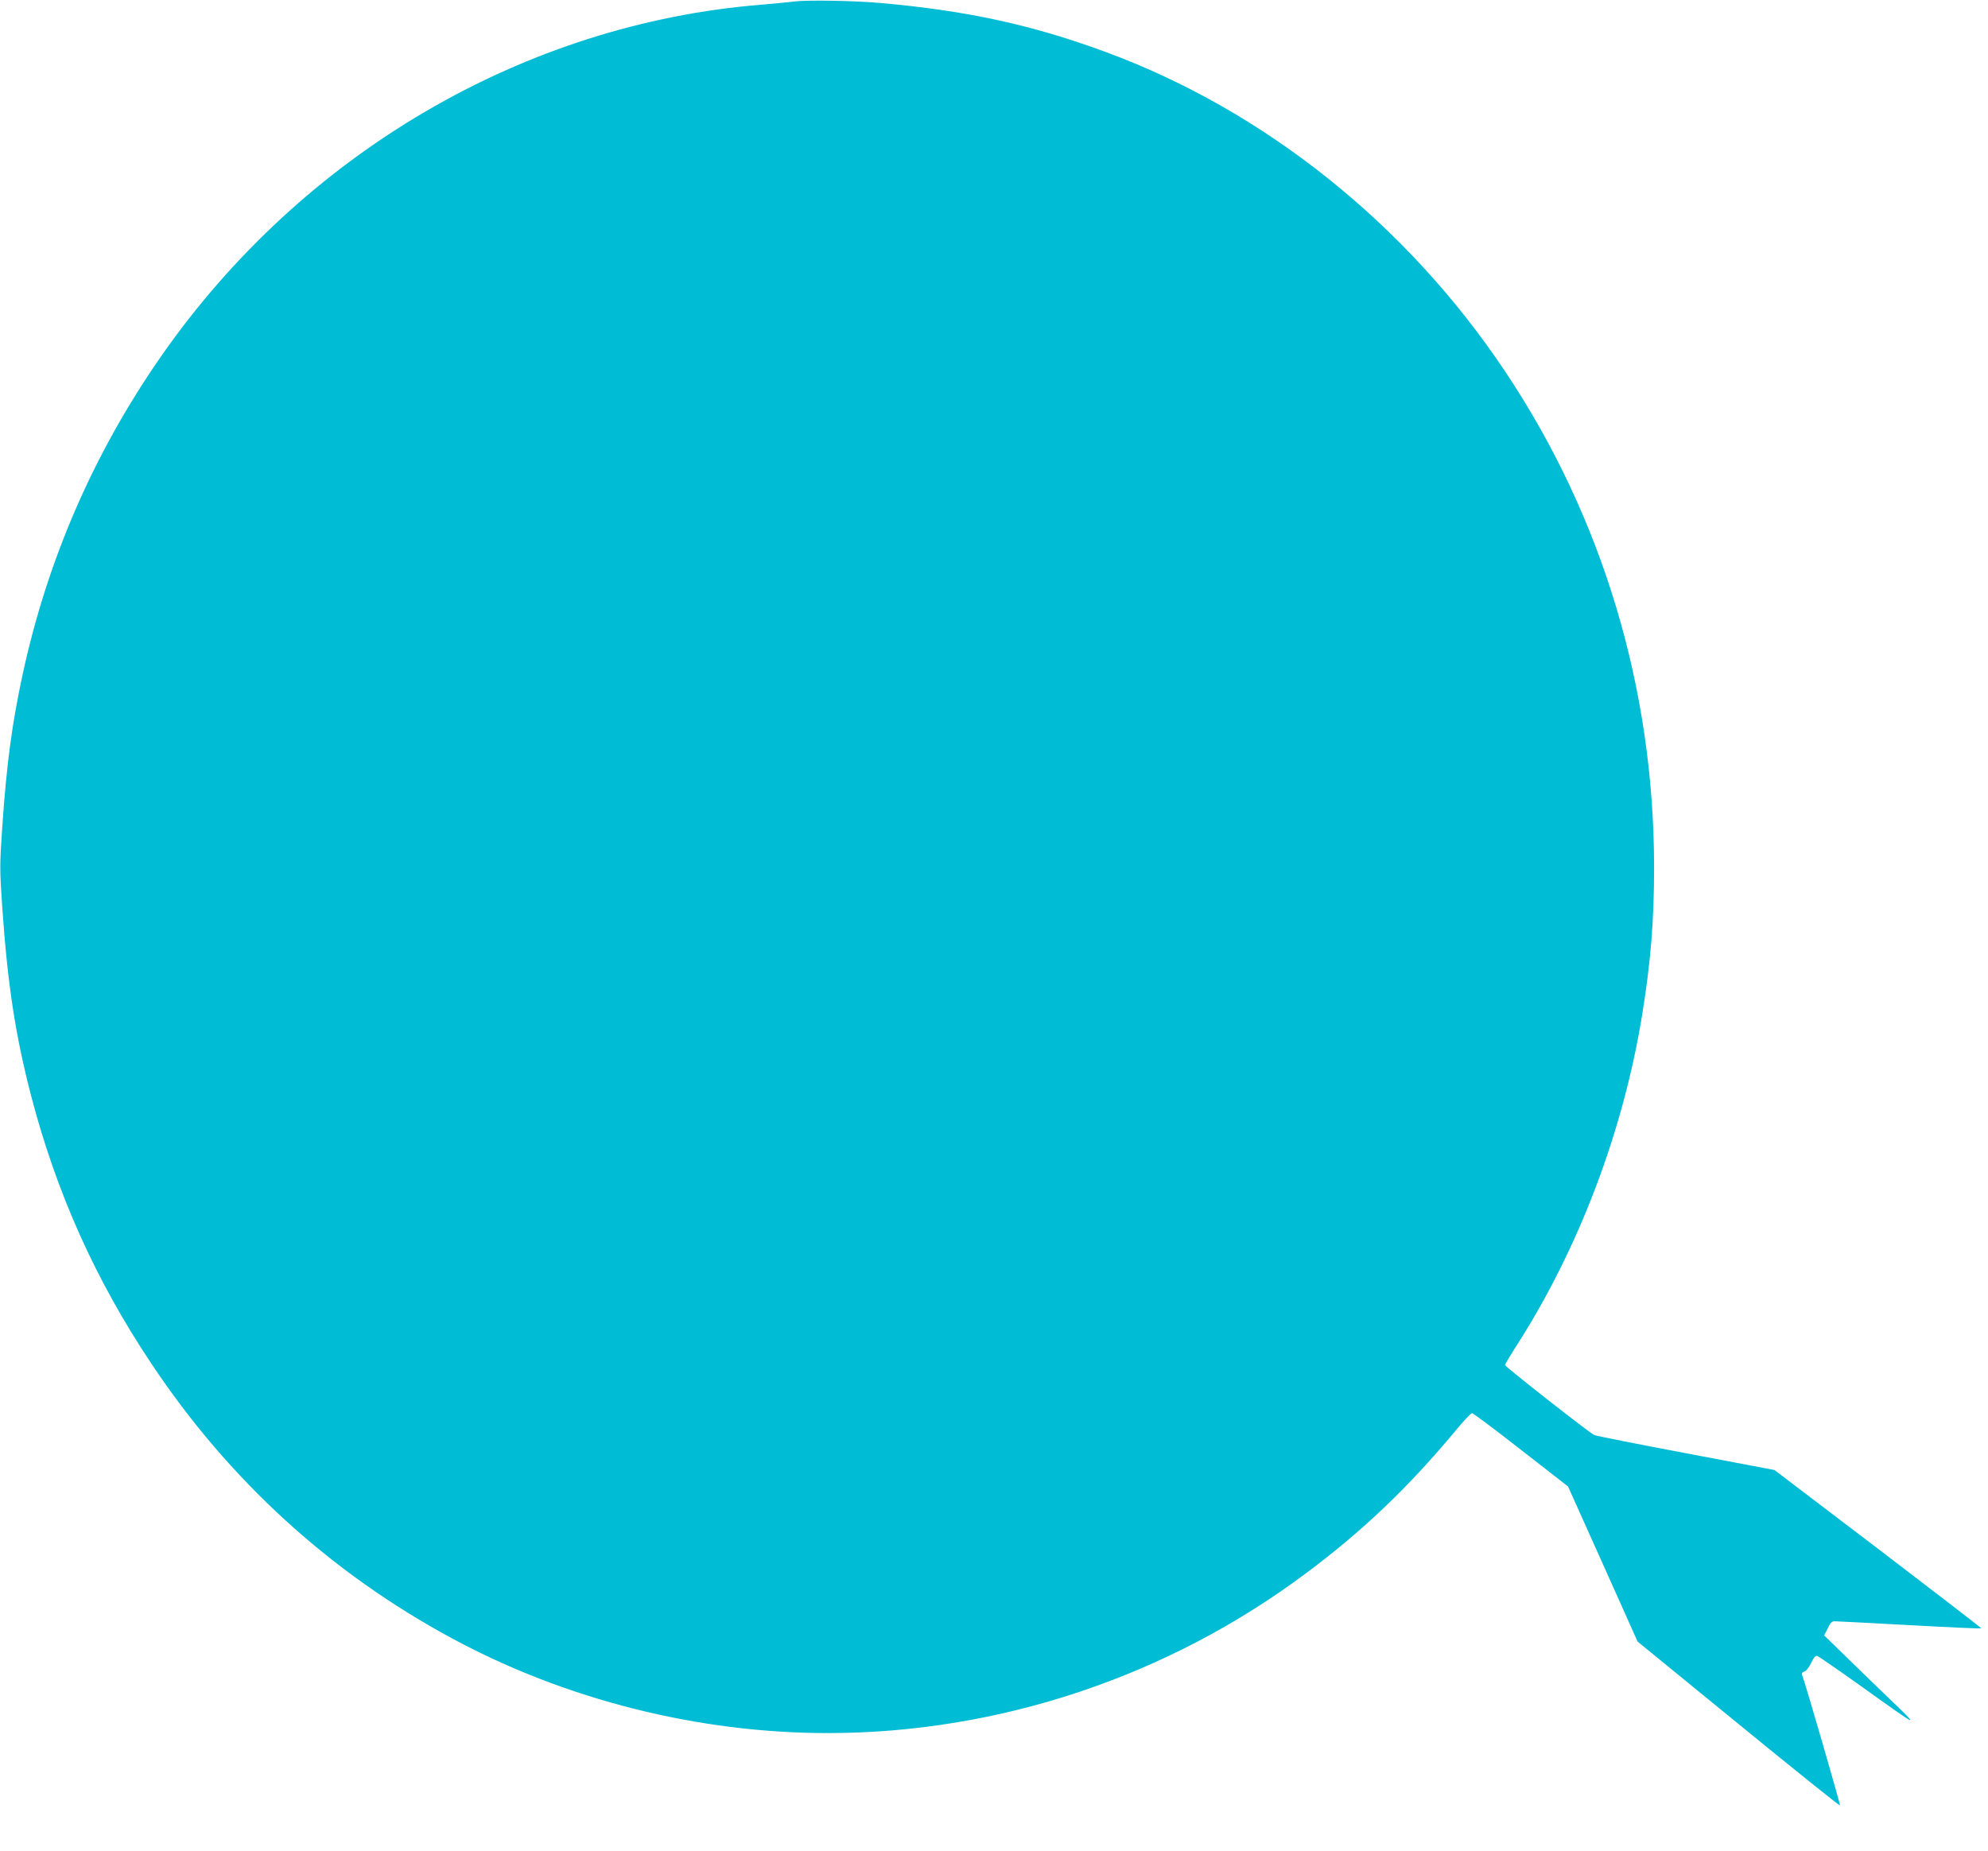 <?xml version="1.0" standalone="no"?>
<!DOCTYPE svg PUBLIC "-//W3C//DTD SVG 20010904//EN"
 "http://www.w3.org/TR/2001/REC-SVG-20010904/DTD/svg10.dtd">
<svg version="1.0" xmlns="http://www.w3.org/2000/svg"
 width="1280pt" height="1192pt" viewBox="0 0 1280 1192"
 preserveAspectRatio="xMidYMid meet">
<g transform="translate(0,1192) scale(0.1,-0.1)"
fill="#00bcd4" stroke="none">
<path d="M5110 11910 c-36 -5 -128 -13 -205 -20 -1527 -122 -2955 -957 -3864
-2259 -435 -624 -734 -1309 -895 -2053 -69 -319 -104 -579 -132 -993 -16 -235
-16 -264 0 -500 35 -504 84 -826 186 -1220 163 -625 414 -1186 774 -1725 499
-750 1152 -1347 1938 -1771 730 -394 1583 -609 2417 -609 1103 0 2191 364
3081 1030 362 270 653 548 949 902 58 71 111 128 119 128 7 0 149 -106 315
-236 l303 -236 224 -499 224 -500 649 -530 c357 -292 651 -528 654 -525 4 3
-221 781 -245 844 -2 7 4 16 15 18 12 3 30 26 44 55 16 34 28 49 39 46 8 -2
134 -89 280 -193 389 -279 389 -278 180 -78 -102 98 -237 229 -300 291 l-115
112 23 45 c16 35 27 46 44 46 13 0 230 -11 482 -25 253 -14 461 -23 463 -21 2
2 -297 232 -664 512 l-668 508 -570 108 c-313 59 -579 112 -590 117 -30 13
-575 441 -575 451 0 4 35 64 79 132 399 624 684 1378 805 2128 55 340 76 604
76 945 0 1151 -332 2257 -961 3196 -629 942 -1545 1675 -2564 2052 -478 177
-901 269 -1460 318 -171 15 -473 20 -555 9z"/>
</g>
</svg>
